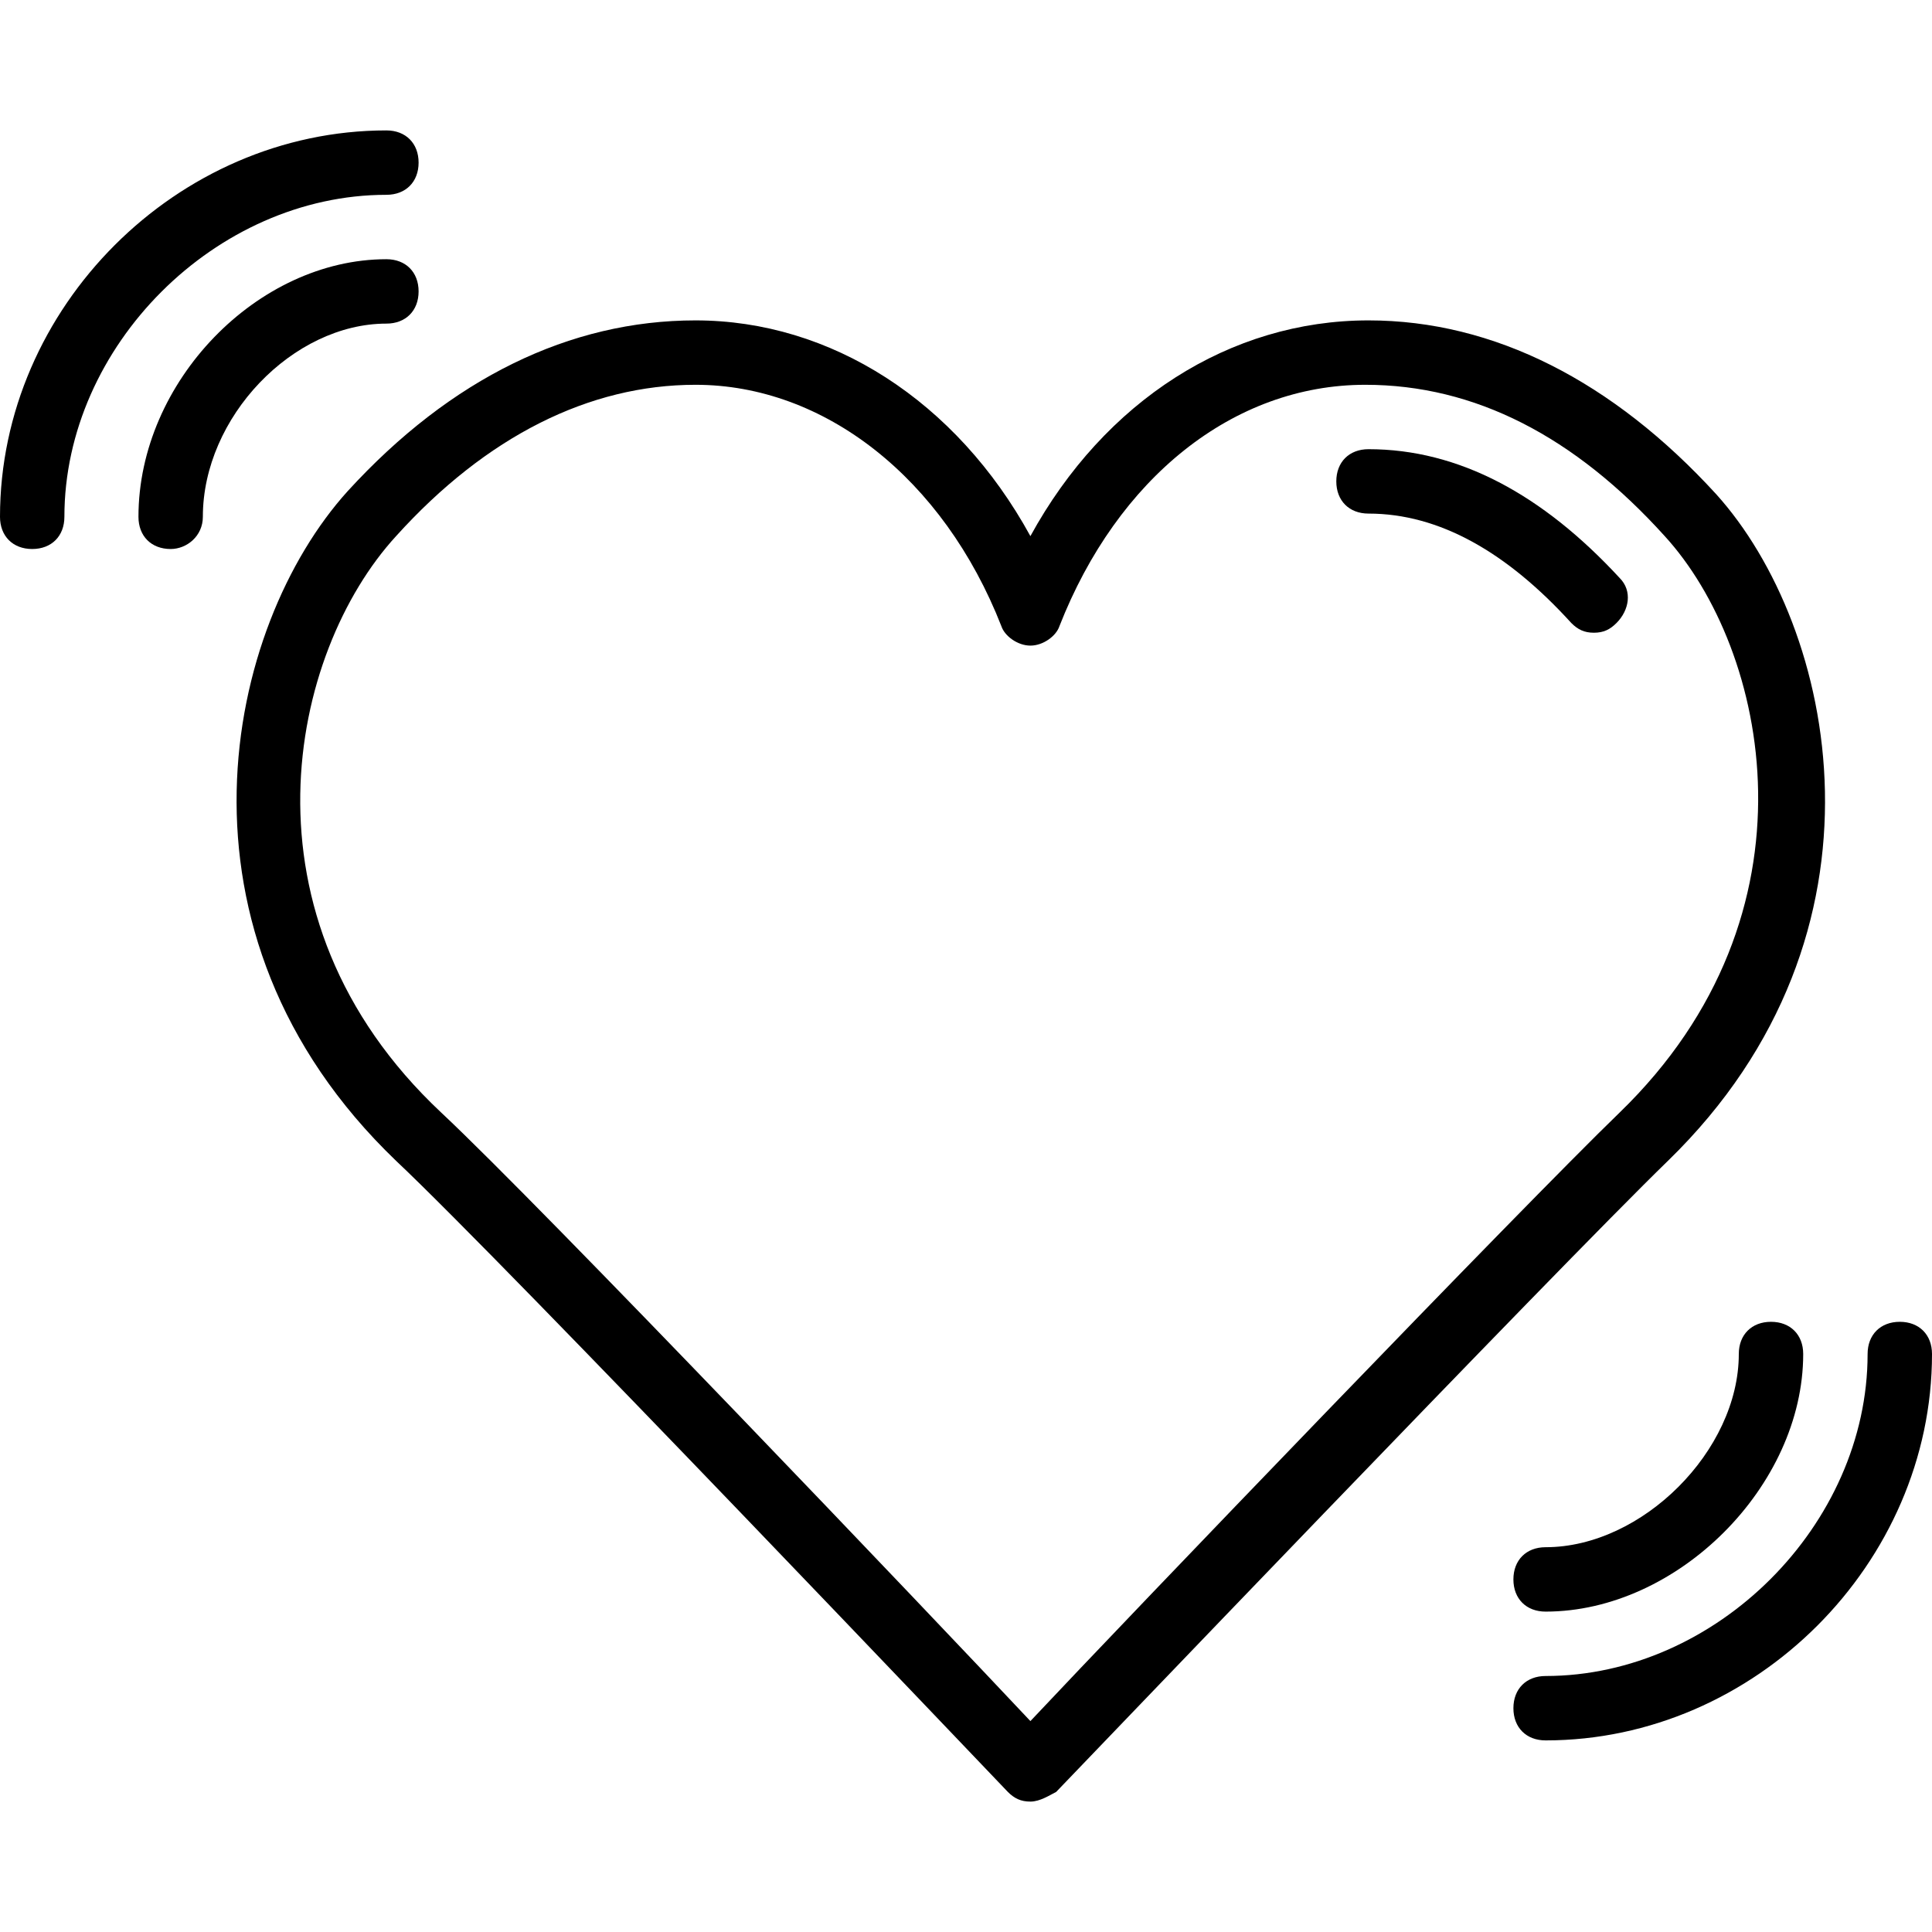 <?xml version="1.0" encoding="iso-8859-1"?>
<!-- Uploaded to: SVG Repo, www.svgrepo.com, Generator: SVG Repo Mixer Tools -->
<svg fill="#000000" height="800px" width="800px" version="1.1" id="Layer_1" xmlns="http://www.w3.org/2000/svg" xmlns:xlink="http://www.w3.org/1999/xlink" 
	 viewBox="0 0 512 512" xml:space="preserve">
<g transform="translate(1 1)">
	<g>
		<g>
			<path d="M441.027,306.627c62.293-60.587,44.373-141.653,12.8-176.64c-27.307-29.867-58.88-46.08-92.16-46.08
				c-36.693,0-69.973,21.333-89.6,57.173c-19.627-35.84-52.907-57.173-88.747-57.173c-33.28,0-64.853,15.36-92.16,45.227
				c-32.427,35.84-50.347,116.907,12.8,177.493c29.013,27.307,160.427,165.547,162.133,167.253s3.413,2.56,5.973,2.56
				c2.56,0,5.12-1.707,6.827-2.56C280.6,472.173,412.013,334.787,441.027,306.627z M428.227,293.827
				c-25.6,24.747-129.707,133.12-156.16,161.28c-26.453-28.16-129.707-136.533-156.16-161.28
				C60.44,241.773,75.8,171.8,103.96,141.08c23.893-26.453,51.2-40.107,79.36-40.107c34.133,0,65.707,24.747,81.067,64
				c0.853,2.56,4.267,5.12,7.68,5.12c3.413,0,6.827-2.56,7.68-5.12c15.36-39.253,46.08-64,81.067-64
				c29.013,0,55.467,13.653,79.36,40.107C467.48,170.947,482.84,240.92,428.227,293.827z"/>
			<path d="M361.667,118.04c-5.12,0-8.533,3.413-8.533,8.533s3.413,8.533,8.533,8.533c18.773,0,36.693,10.24,53.76,29.013
				c1.707,1.707,3.413,2.56,5.973,2.56s4.267-0.853,5.973-2.56c3.413-3.413,4.267-8.533,0.853-11.947
				C407.747,129.987,385.56,118.04,361.667,118.04z"/>
			<path d="M101.4,50.627c5.12,0,8.533-3.413,8.533-8.533s-3.413-8.533-8.533-8.533C45.933,33.56-1,80.493-1,135.96
				c0,5.12,3.413,8.533,8.533,8.533s8.533-3.413,8.533-8.533C16.067,90.733,56.173,50.627,101.4,50.627z"/>
			<path d="M101.4,84.76c5.12,0,8.533-3.413,8.533-8.533s-3.413-8.533-8.533-8.533c-34.133,0-65.707,32.427-65.707,68.267
				c0,5.12,3.413,8.533,8.533,8.533c4.267,0,8.533-3.413,8.533-8.533C52.76,109.507,76.653,84.76,101.4,84.76z"/>
			<path d="M502.467,349.293c-5.12,0-8.533,3.413-8.533,8.533c0,45.227-40.107,85.333-85.333,85.333
				c-5.12,0-8.533,3.413-8.533,8.533s3.413,8.533,8.533,8.533c55.467,0,102.4-46.933,102.4-102.4
				C511,352.707,507.587,349.293,502.467,349.293z"/>
			<path d="M459.8,357.827c0,25.6-25.6,51.2-51.2,51.2c-5.12,0-8.533,3.413-8.533,8.533c0,5.12,3.413,8.533,8.533,8.533
				c34.987,0,68.267-33.28,68.267-68.267c0-5.12-3.413-8.533-8.533-8.533S459.8,352.707,459.8,357.827z"/>
		</g>
	</g>
</g>
</svg>